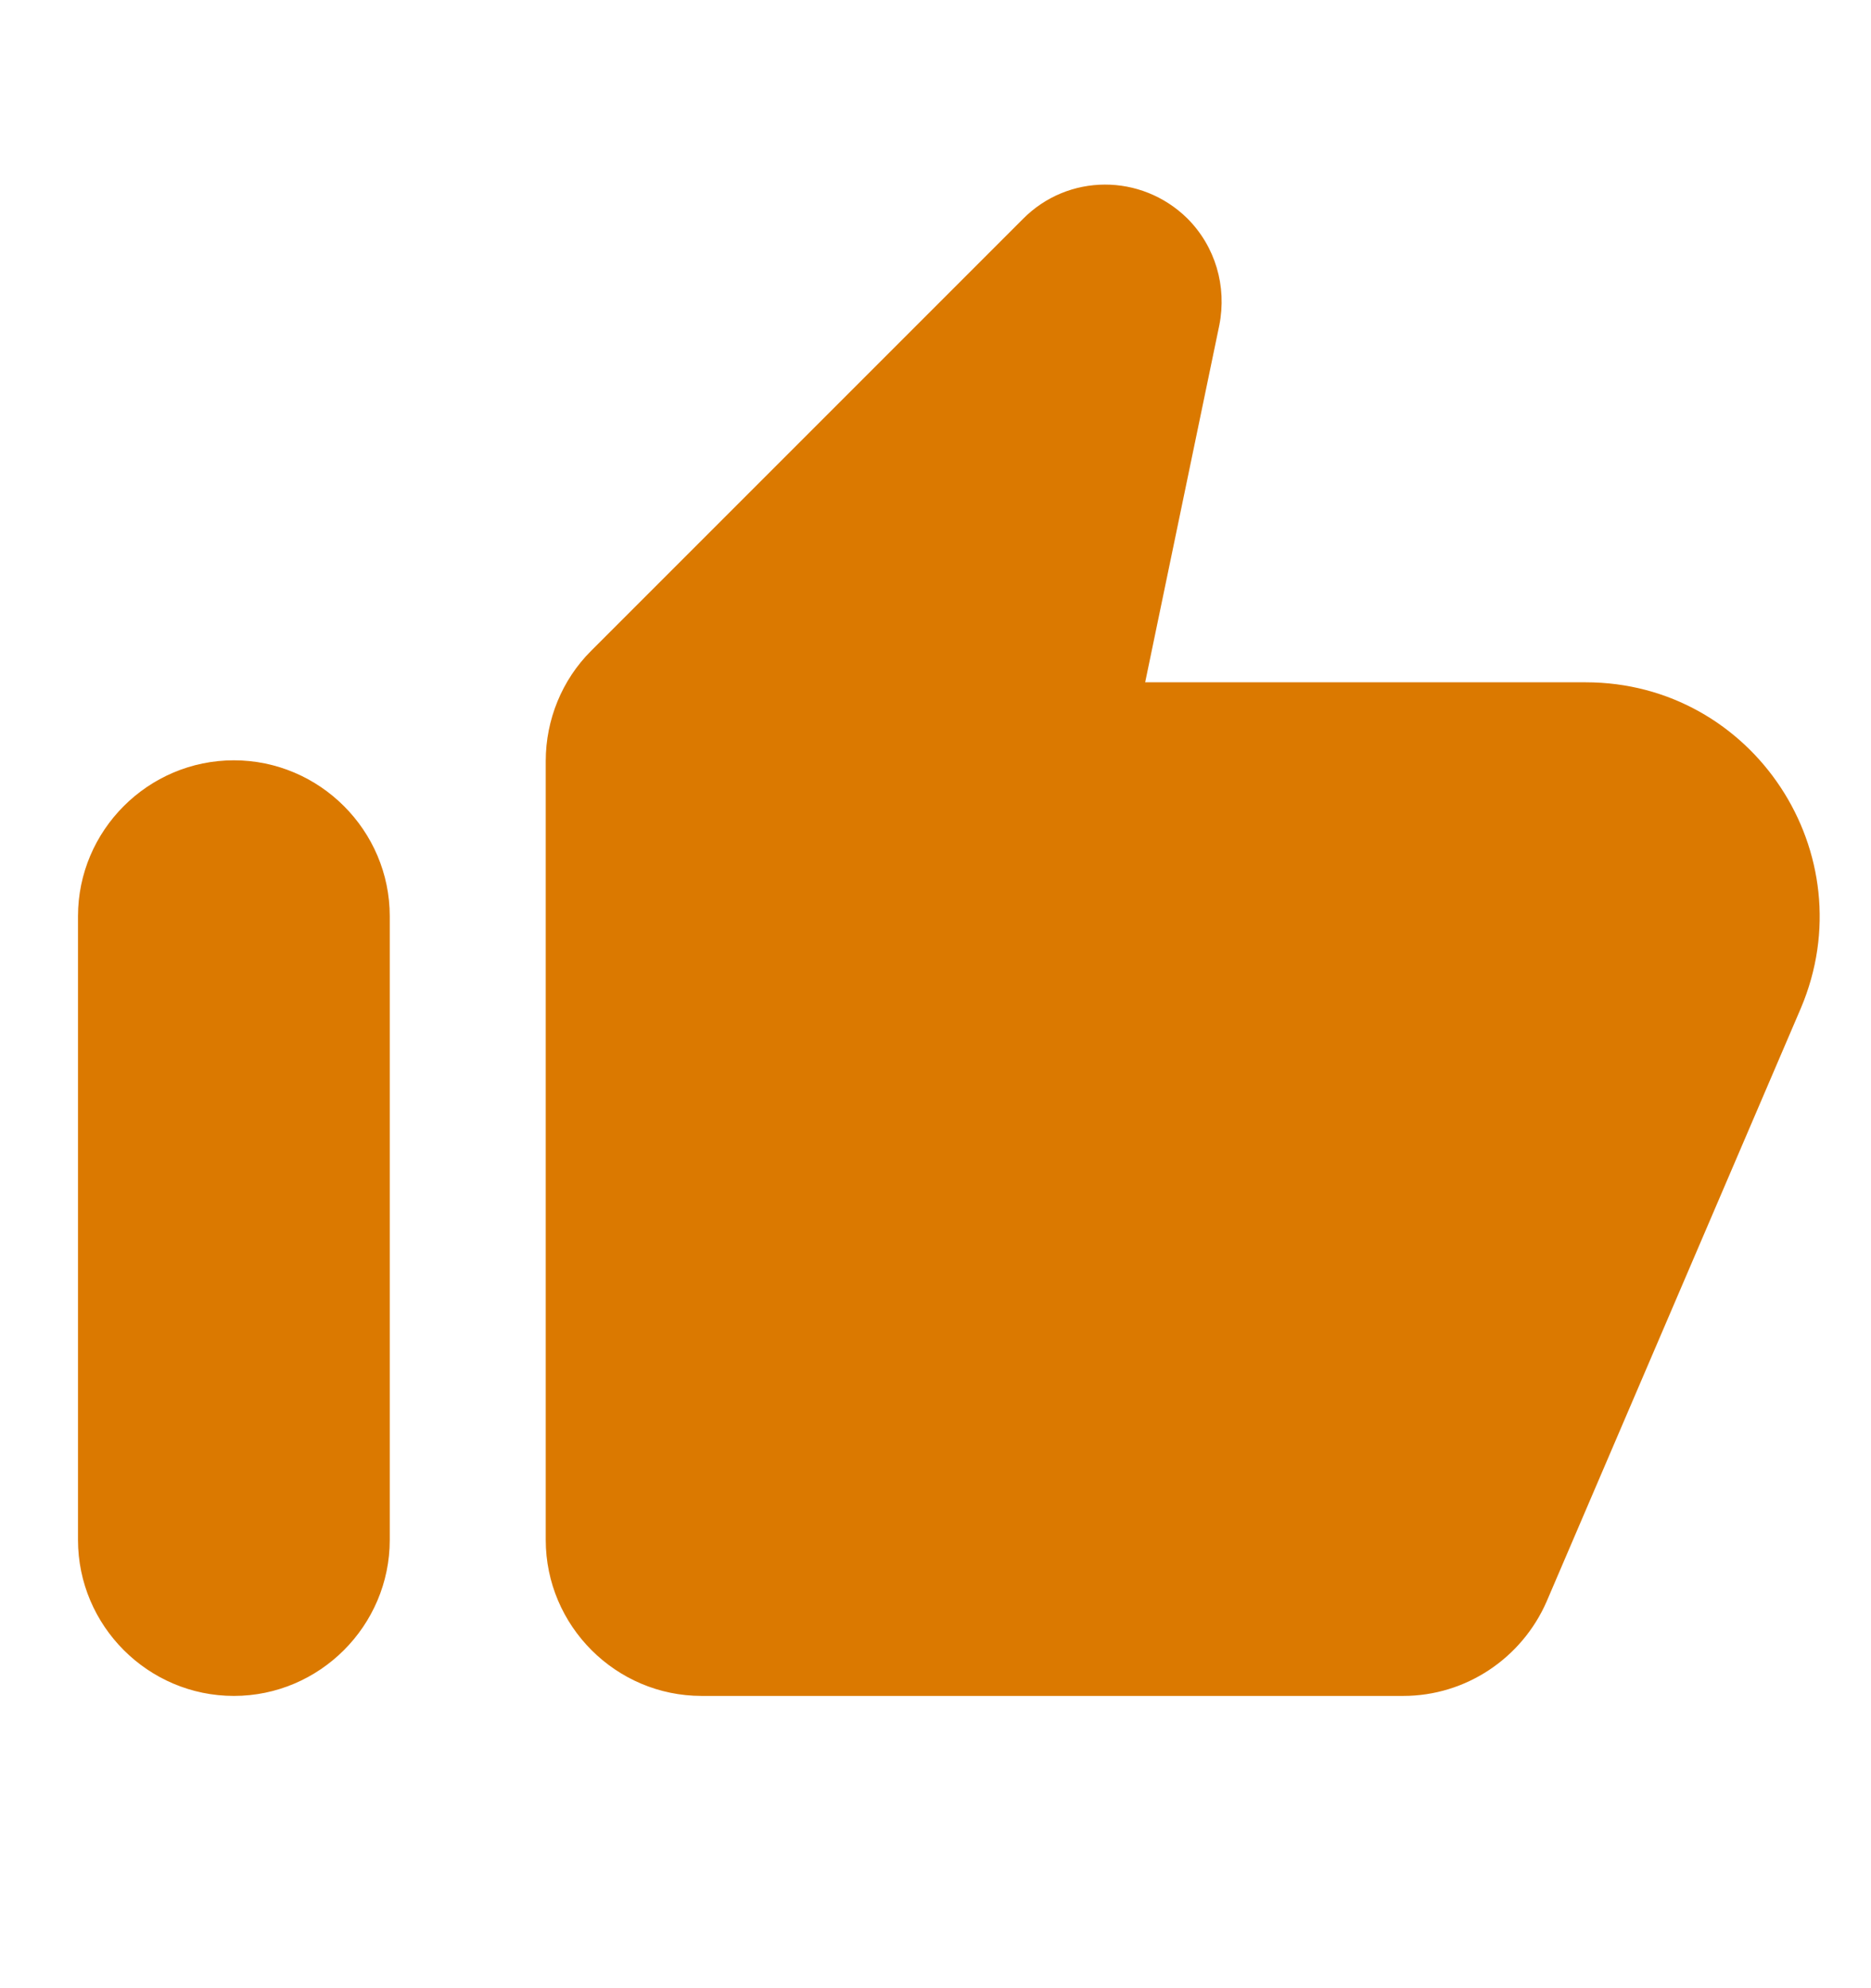 <svg width="16" height="17" viewBox="0 0 16 17" fill="none" xmlns="http://www.w3.org/2000/svg">
<g clip-path="url(#clip0_369_1565)">
<path d="M8.746 1.874L5.053 5.567C4.806 5.814 4.667 6.154 4.667 6.507V13.167C4.667 13.901 5.266 14.501 6 14.501H12C12.533 14.501 13.013 14.181 13.226 13.694L15.4 8.621C15.96 7.301 14.993 5.834 13.56 5.834H9.793L10.427 2.781C10.493 2.447 10.393 2.107 10.153 1.867C9.76 1.481 9.133 1.481 8.746 1.874ZM2 14.501C2.733 14.501 3.333 13.901 3.333 13.167V7.834C3.333 7.101 2.733 6.501 2 6.501C1.266 6.501 0.667 7.101 0.667 7.834V13.167C0.667 13.901 1.266 14.501 2 14.501Z" fill="#DB7900"/>
</g>
<defs>
<clipPath id="clip0_369_1565">
<rect width="16" height="16" fill="white" transform="translate(0 0.5)"/>
</clipPath>
</defs>
</svg>
